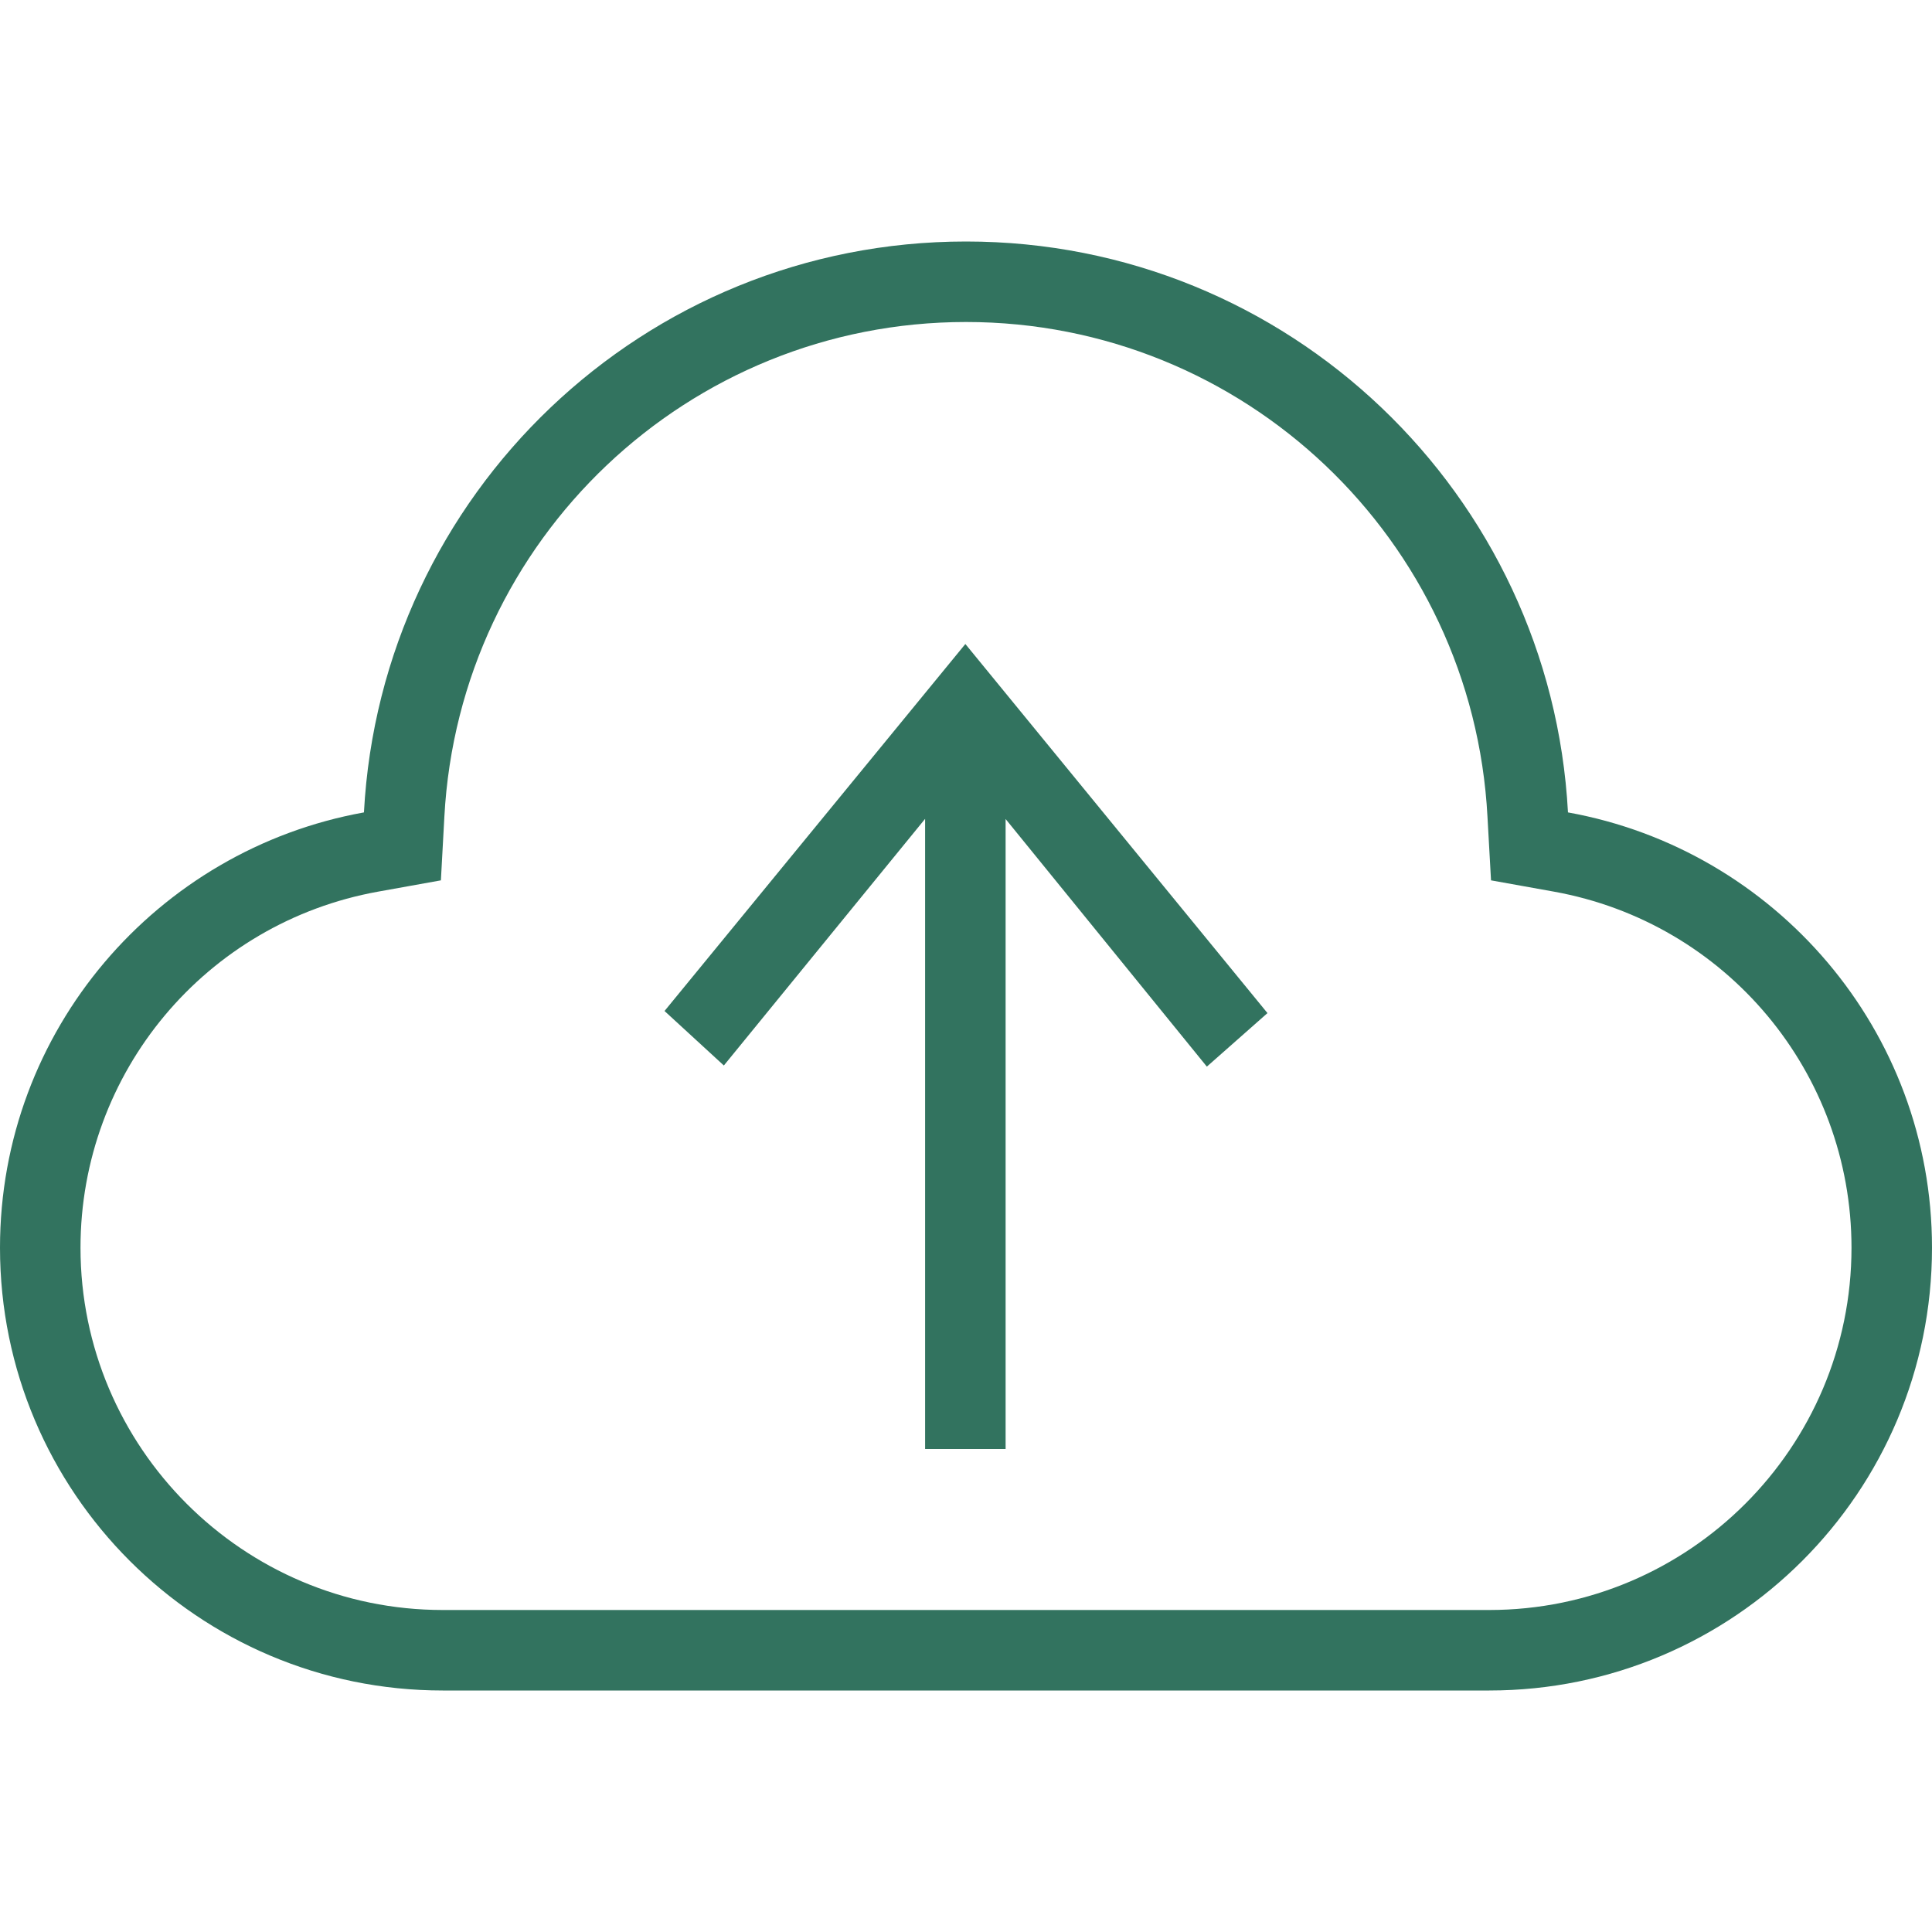 <svg width="24" height="24" viewBox="0 0 24 24" fill="none" xmlns="http://www.w3.org/2000/svg">
<g clip-path="url(#clip0_512_409)">
<path fill-rule="evenodd" clip-rule="evenodd" d="M11.492 10.172L8.992 13.236L8.255 12.559L11.992 8L15.745 12.585L14.992 13.25L12.492 10.174V18H11.492V10.172ZM18.5 20H5.5C3.019 20 1 17.982 1 15.5C1 13.322 2.555 11.462 4.698 11.076L5.477 10.936L5.52 10.147C5.705 6.699 8.551 4 12 4C15.449 4 18.295 6.699 18.478 10.147L18.522 10.936L19.302 11.076C21.444 11.462 23 13.322 23 15.5C23 17.982 20.981 20 18.5 20M19.478 10.092C19.266 6.141 16.006 3 12 3C7.994 3 4.733 6.141 4.521 10.092C1.951 10.555 0 12.798 0 15.5C0 18.537 2.463 21 5.5 21H18.5C21.537 21 24 18.537 24 15.5C24 12.798 22.049 10.555 19.478 10.092" fill="#32735F"/>
</g>
<defs>
<clipPath id="clip0_512_409">
<rect width="24" height="24" fill="white"/>
</clipPath>
</defs>
</svg>

